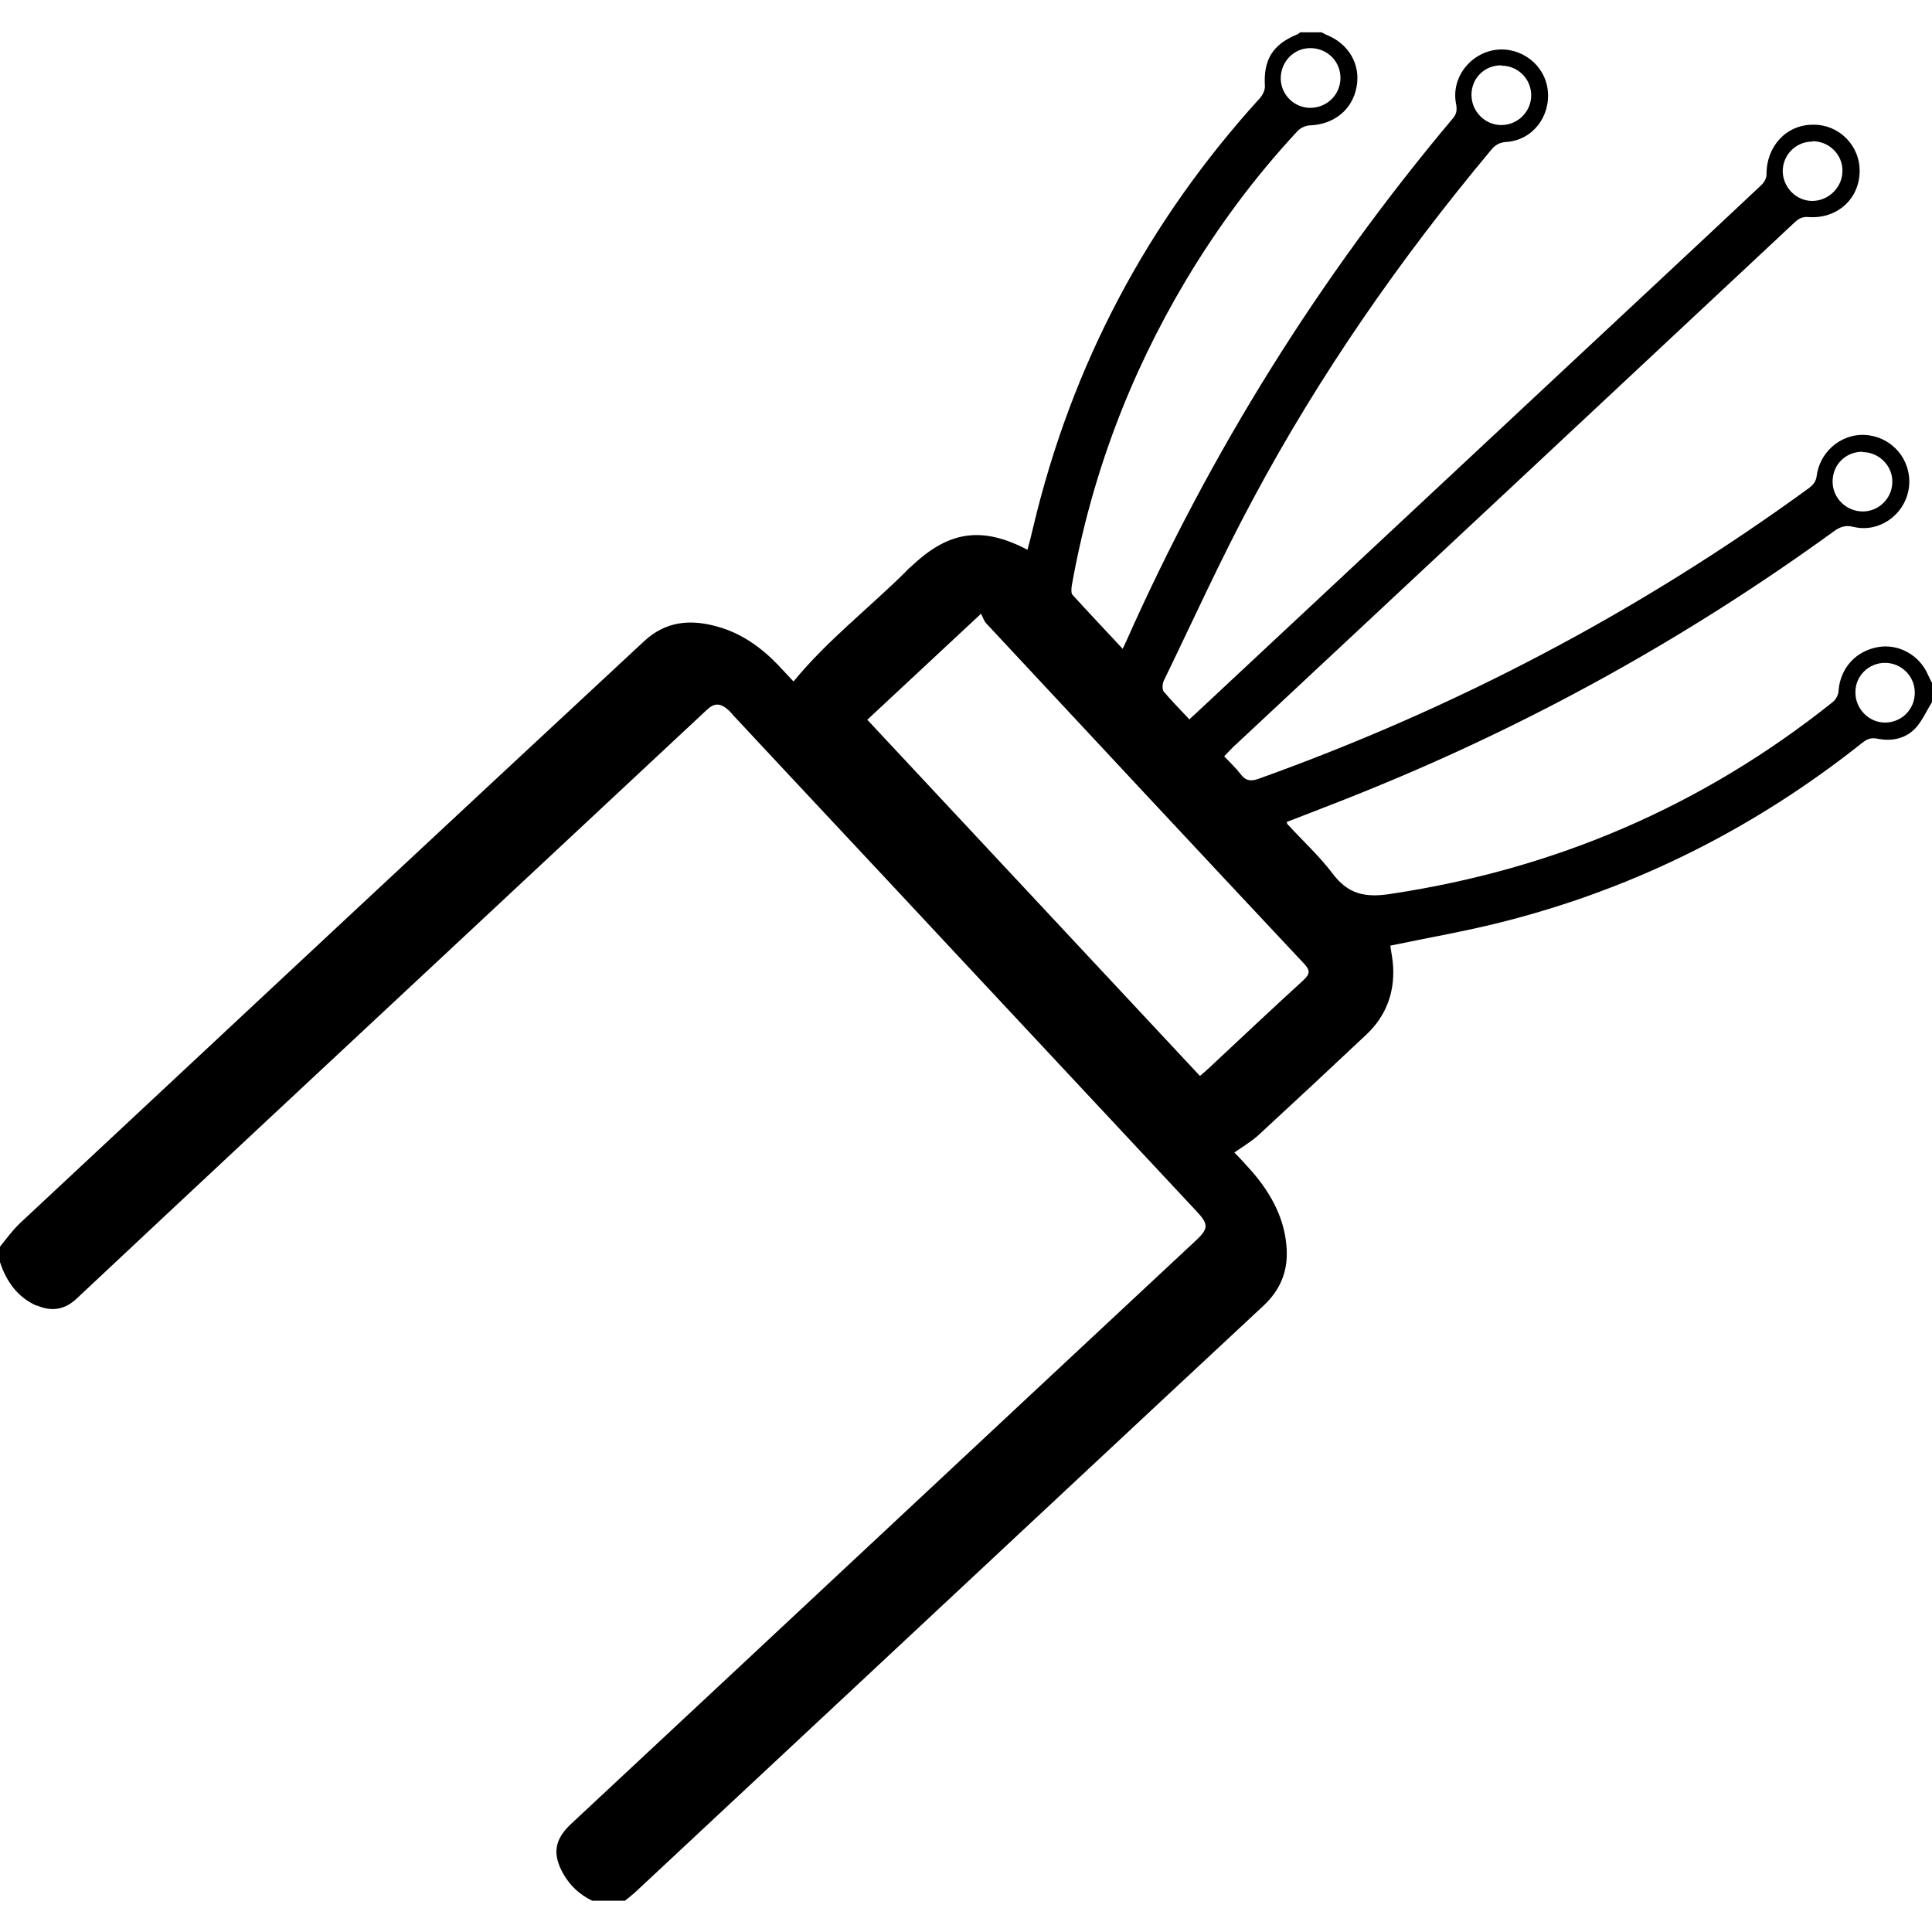 <?xml version="1.0" encoding="UTF-8"?> <svg xmlns="http://www.w3.org/2000/svg" id="Layer_1" viewBox="0 0 55 55"><path d="m1.04,37.16c.41.18.79.14,1.14-.19,3.71-3.48,7.43-6.95,11.15-10.42,2.26-2.11,4.53-4.23,6.79-6.34.21-.2.38-.2.6-.01.06.05.12.12.17.18,2.03,2.18,4.07,4.35,6.1,6.53,2.36,2.53,4.72,5.05,7.08,7.58.34.36.33.49-.01.81-5.94,5.54-11.87,11.09-17.81,16.63-.47.44-.53.86-.21,1.42.19.33.45.58.82.76h.93c.1-.08.19-.15.28-.23,2.21-2.06,4.42-4.13,6.63-6.19,3.76-3.51,7.51-7.02,11.27-10.52.47-.44.69-.96.66-1.59-.04-.86-.43-1.58-.98-2.22-.17-.19-.34-.38-.51-.55.24-.17.48-.31.68-.49,1.03-.95,2.06-1.91,3.08-2.87.55-.52.8-1.17.76-1.93-.01-.21-.06-.43-.08-.6,1.1-.23,2.21-.42,3.29-.7,3.74-.96,7.12-2.67,10.14-5.07.14-.11.25-.16.44-.12.4.08.79,0,1.07-.29.2-.21.32-.5.48-.75v-.55c-.04-.07-.07-.14-.11-.22-.24-.57-.84-.9-1.42-.8-.64.11-1.08.6-1.13,1.24,0,.12-.08.26-.17.33-3.71,2.96-7.91,4.76-12.6,5.46-.72.11-1.2,0-1.64-.59-.38-.5-.85-.93-1.28-1.4-.01-.01-.01-.03-.02-.06.74-.29,1.49-.57,2.22-.87,4.75-1.92,9.2-4.39,13.35-7.4.18-.13.33-.19.57-.13.71.17,1.42-.32,1.56-1.04.14-.73-.34-1.43-1.08-1.56-.72-.13-1.42.38-1.53,1.13-.02.18-.1.27-.23.37-4.82,3.51-10.05,6.26-15.66,8.27-.22.08-.37.06-.51-.13-.14-.18-.31-.34-.47-.51.13-.13.24-.26.37-.37,5.29-4.94,10.58-9.88,15.87-14.83.12-.11.23-.17.41-.15.8.05,1.42-.51,1.44-1.28.02-.75-.58-1.36-1.33-1.35-.76,0-1.33.62-1.32,1.42,0,.11-.08.24-.16.31-1.84,1.73-3.68,3.44-5.52,5.16-3.48,3.25-6.97,6.51-10.45,9.76-.09.09-.19.17-.3.28-.25-.27-.5-.52-.73-.79-.05-.06-.04-.23,0-.31.84-1.73,1.63-3.48,2.54-5.17,1.9-3.55,4.19-6.84,6.77-9.93.12-.15.25-.23.45-.24.74-.05,1.26-.73,1.17-1.48-.08-.72-.77-1.24-1.49-1.14-.74.11-1.26.81-1.12,1.53.03.16.03.28-.09.42-3.8,4.52-6.9,9.49-9.3,14.89-.03.06-.05.11-.1.21-.49-.53-.97-1.03-1.43-1.54-.04-.05-.03-.17-.02-.25.55-3.1,1.64-6,3.25-8.7.91-1.52,1.96-2.94,3.17-4.24.08-.09.22-.16.34-.17.7-.02,1.23-.44,1.35-1.1.12-.64-.23-1.23-.86-1.48-.05-.02-.09-.05-.14-.07h-.61s-.04.04-.06.05c-.72.29-.99.73-.94,1.49,0,.11-.06.24-.14.33-3.2,3.52-5.36,7.59-6.46,12.23-.05.21-.1.42-.16.63-1.28-.67-2.22-.54-3.26.43-.07.06-.14.12-.2.19-1.06,1.05-2.24,1.96-3.2,3.13-.14-.15-.29-.31-.44-.47-.48-.5-1.04-.9-1.72-1.09-.77-.22-1.48-.16-2.1.42C12.42,23.75,6.49,29.29.56,34.83c-.21.2-.38.44-.56.66v.44c.18.55.5,1,1.04,1.24Zm52.62-18.29c.47,0,.85.38.85.85,0,.48-.38.85-.85.85-.46,0-.85-.4-.84-.87,0-.46.38-.83.84-.83Zm-.64-6c.47,0,.86.39.85.85,0,.46-.38.84-.84.84-.47,0-.86-.38-.86-.85,0-.48.37-.85.85-.85Zm-1.42-8.85c.47,0,.86.38.85.85,0,.47-.4.85-.86.85-.46,0-.83-.39-.84-.84,0-.47.37-.85.85-.85Zm-8.85-2.15c.47,0,.85.39.84.86-.01.46-.39.83-.85.83-.47,0-.85-.39-.85-.86,0-.48.38-.85.86-.84Zm-5.45-.5c.48,0,.86.37.86.85,0,.47-.38.85-.86.85-.46,0-.84-.38-.84-.84,0-.47.37-.86.84-.86Zm-9.37,16.1c.05.1.08.21.15.28,3.01,3.23,6.02,6.46,9.04,9.68.18.19.18.29-.01.47-.91.83-1.81,1.68-2.72,2.53-.07.06-.13.12-.23.2-3.16-3.38-6.3-6.75-9.47-10.14,1.06-.99,2.1-1.96,3.24-3.02Z"></path></svg> 
